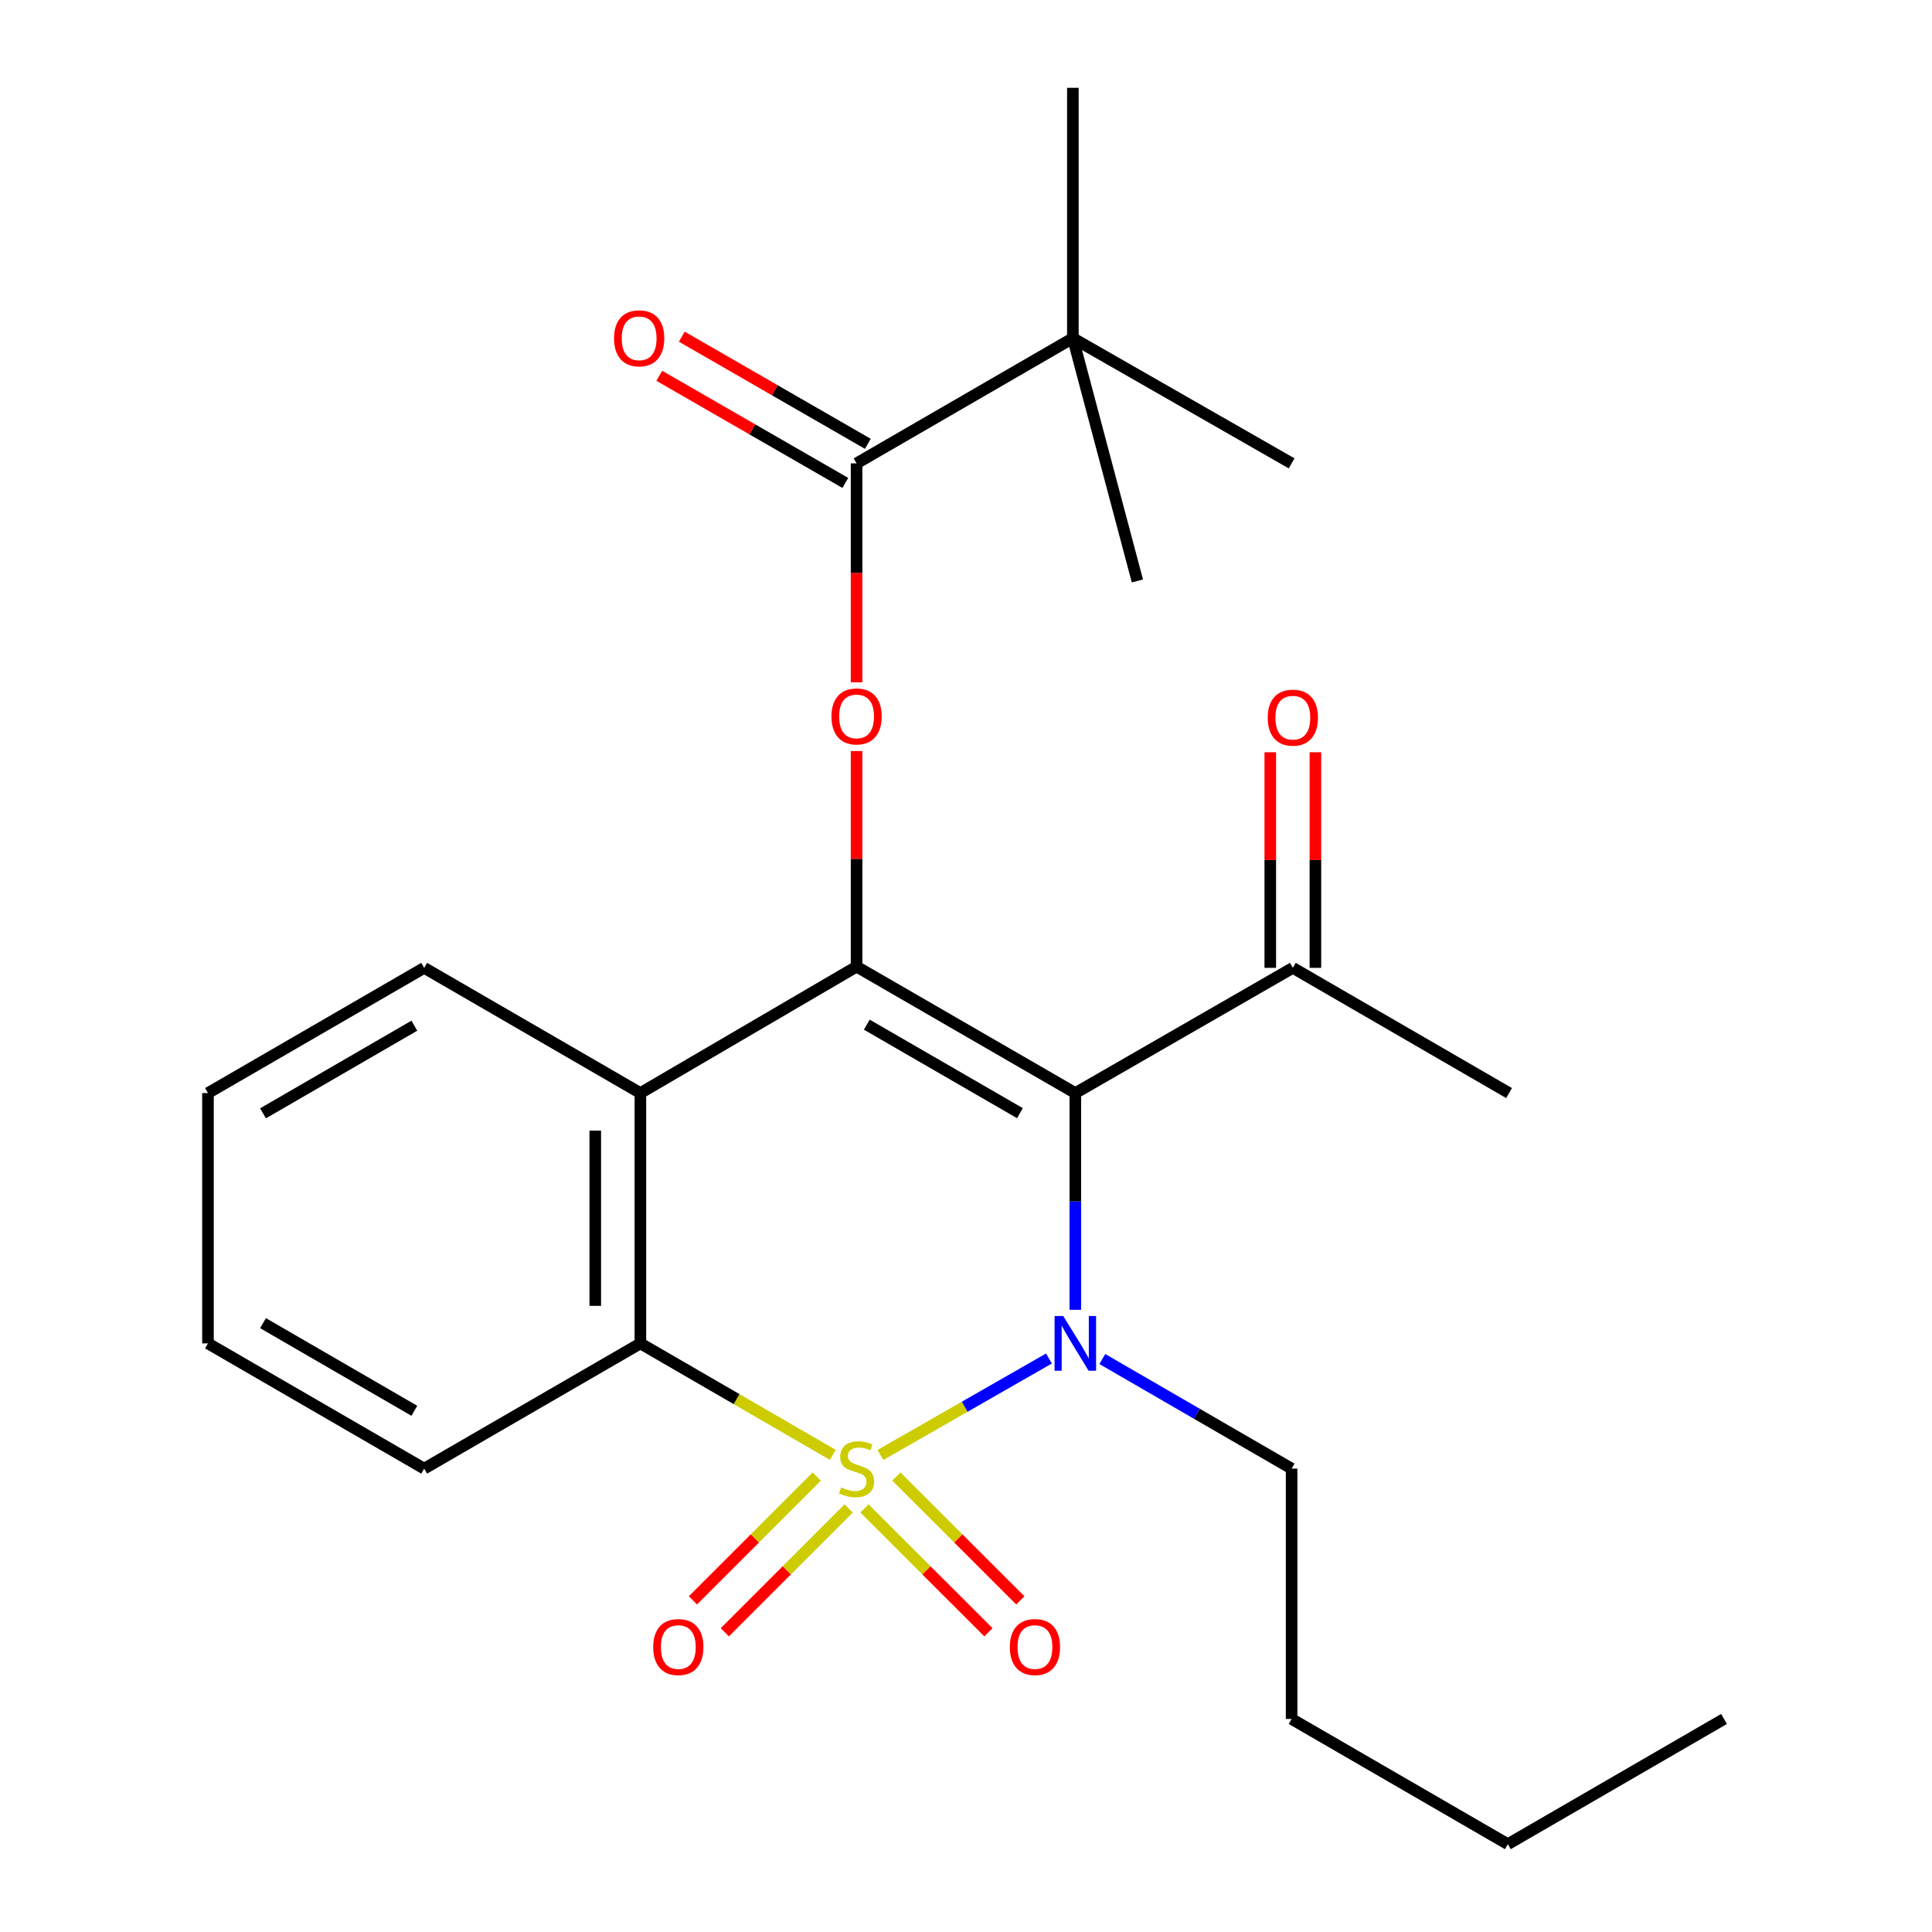 <?xml version='1.0' encoding='iso-8859-1'?>
<svg version='1.1' baseProfile='full'
              xmlns='http://www.w3.org/2000/svg'
                      xmlns:rdkit='http://www.rdkit.org/xml'
                      xmlns:xlink='http://www.w3.org/1999/xlink'
                  xml:space='preserve'
width='1000px' height='1000px' viewBox='0 0 1000 1000'>
<!-- END OF HEADER -->
<rect style='opacity:1.0;fill:#FFFFFF;stroke:none' width='1000' height='1000' x='0' y='0'> </rect>
<path class='bond-0' d='M 455.703,753.095 L 499.322,728.126' style='fill:none;fill-rule:evenodd;stroke:#CCCC00;stroke-width:6px;stroke-linecap:butt;stroke-linejoin:miter;stroke-opacity:1' />
<path class='bond-0' d='M 499.322,728.126 L 542.94,703.158' style='fill:none;fill-rule:evenodd;stroke:#0000FF;stroke-width:6px;stroke-linecap:butt;stroke-linejoin:miter;stroke-opacity:1' />
<path class='bond-3' d='M 431.049,753.028 L 381.255,724.187' style='fill:none;fill-rule:evenodd;stroke:#CCCC00;stroke-width:6px;stroke-linecap:butt;stroke-linejoin:miter;stroke-opacity:1' />
<path class='bond-3' d='M 381.255,724.187 L 331.461,695.346' style='fill:none;fill-rule:evenodd;stroke:#000000;stroke-width:6px;stroke-linecap:butt;stroke-linejoin:miter;stroke-opacity:1' />
<path class='bond-7' d='M 447.45,780.755 L 479.525,812.813' style='fill:none;fill-rule:evenodd;stroke:#CCCC00;stroke-width:6px;stroke-linecap:butt;stroke-linejoin:miter;stroke-opacity:1' />
<path class='bond-7' d='M 479.525,812.813 L 511.601,844.87' style='fill:none;fill-rule:evenodd;stroke:#FF0000;stroke-width:6px;stroke-linecap:butt;stroke-linejoin:miter;stroke-opacity:1' />
<path class='bond-7' d='M 463.96,764.235 L 496.036,796.293' style='fill:none;fill-rule:evenodd;stroke:#CCCC00;stroke-width:6px;stroke-linecap:butt;stroke-linejoin:miter;stroke-opacity:1' />
<path class='bond-7' d='M 496.036,796.293 L 528.111,828.35' style='fill:none;fill-rule:evenodd;stroke:#FF0000;stroke-width:6px;stroke-linecap:butt;stroke-linejoin:miter;stroke-opacity:1' />
<path class='bond-8' d='M 422.762,764.244 L 390.712,796.294' style='fill:none;fill-rule:evenodd;stroke:#CCCC00;stroke-width:6px;stroke-linecap:butt;stroke-linejoin:miter;stroke-opacity:1' />
<path class='bond-8' d='M 390.712,796.294 L 358.661,828.345' style='fill:none;fill-rule:evenodd;stroke:#FF0000;stroke-width:6px;stroke-linecap:butt;stroke-linejoin:miter;stroke-opacity:1' />
<path class='bond-8' d='M 439.277,780.759 L 407.227,812.809' style='fill:none;fill-rule:evenodd;stroke:#CCCC00;stroke-width:6px;stroke-linecap:butt;stroke-linejoin:miter;stroke-opacity:1' />
<path class='bond-8' d='M 407.227,812.809 L 375.176,844.86' style='fill:none;fill-rule:evenodd;stroke:#FF0000;stroke-width:6px;stroke-linecap:butt;stroke-linejoin:miter;stroke-opacity:1' />
<path class='bond-1' d='M 556.586,677.947 L 556.586,621.86' style='fill:none;fill-rule:evenodd;stroke:#0000FF;stroke-width:6px;stroke-linecap:butt;stroke-linejoin:miter;stroke-opacity:1' />
<path class='bond-1' d='M 556.586,621.86 L 556.586,565.773' style='fill:none;fill-rule:evenodd;stroke:#000000;stroke-width:6px;stroke-linecap:butt;stroke-linejoin:miter;stroke-opacity:1' />
<path class='bond-13' d='M 570.56,703.436 L 619.55,731.798' style='fill:none;fill-rule:evenodd;stroke:#0000FF;stroke-width:6px;stroke-linecap:butt;stroke-linejoin:miter;stroke-opacity:1' />
<path class='bond-13' d='M 619.55,731.798 L 668.539,760.159' style='fill:none;fill-rule:evenodd;stroke:#000000;stroke-width:6px;stroke-linecap:butt;stroke-linejoin:miter;stroke-opacity:1' />
<path class='bond-9' d='M 556.586,565.773 L 669.175,500.96' style='fill:none;fill-rule:evenodd;stroke:#000000;stroke-width:6px;stroke-linecap:butt;stroke-linejoin:miter;stroke-opacity:1' />
<path class='bond-25' d='M 556.586,565.773 L 443.362,500.324' style='fill:none;fill-rule:evenodd;stroke:#000000;stroke-width:6px;stroke-linecap:butt;stroke-linejoin:miter;stroke-opacity:1' />
<path class='bond-25' d='M 527.914,576.176 L 448.657,530.362' style='fill:none;fill-rule:evenodd;stroke:#000000;stroke-width:6px;stroke-linecap:butt;stroke-linejoin:miter;stroke-opacity:1' />
<path class='bond-2' d='M 443.362,500.324 L 331.461,565.773' style='fill:none;fill-rule:evenodd;stroke:#000000;stroke-width:6px;stroke-linecap:butt;stroke-linejoin:miter;stroke-opacity:1' />
<path class='bond-5' d='M 443.362,500.324 L 443.362,444.531' style='fill:none;fill-rule:evenodd;stroke:#000000;stroke-width:6px;stroke-linecap:butt;stroke-linejoin:miter;stroke-opacity:1' />
<path class='bond-5' d='M 443.362,444.531 L 443.362,388.738' style='fill:none;fill-rule:evenodd;stroke:#FF0000;stroke-width:6px;stroke-linecap:butt;stroke-linejoin:miter;stroke-opacity:1' />
<path class='bond-4' d='M 331.461,695.346 L 331.461,565.773' style='fill:none;fill-rule:evenodd;stroke:#000000;stroke-width:6px;stroke-linecap:butt;stroke-linejoin:miter;stroke-opacity:1' />
<path class='bond-4' d='M 308.105,675.91 L 308.105,585.209' style='fill:none;fill-rule:evenodd;stroke:#000000;stroke-width:6px;stroke-linecap:butt;stroke-linejoin:miter;stroke-opacity:1' />
<path class='bond-15' d='M 331.461,695.346 L 219.547,760.159' style='fill:none;fill-rule:evenodd;stroke:#000000;stroke-width:6px;stroke-linecap:butt;stroke-linejoin:miter;stroke-opacity:1' />
<path class='bond-14' d='M 331.461,565.773 L 219.547,500.96' style='fill:none;fill-rule:evenodd;stroke:#000000;stroke-width:6px;stroke-linecap:butt;stroke-linejoin:miter;stroke-opacity:1' />
<path class='bond-6' d='M 443.362,353.145 L 443.362,296.493' style='fill:none;fill-rule:evenodd;stroke:#FF0000;stroke-width:6px;stroke-linecap:butt;stroke-linejoin:miter;stroke-opacity:1' />
<path class='bond-6' d='M 443.362,296.493 L 443.362,239.841' style='fill:none;fill-rule:evenodd;stroke:#000000;stroke-width:6px;stroke-linecap:butt;stroke-linejoin:miter;stroke-opacity:1' />
<path class='bond-10' d='M 443.362,239.841 L 555.315,175.028' style='fill:none;fill-rule:evenodd;stroke:#000000;stroke-width:6px;stroke-linecap:butt;stroke-linejoin:miter;stroke-opacity:1' />
<path class='bond-11' d='M 449.19,229.721 L 401.045,201.993' style='fill:none;fill-rule:evenodd;stroke:#000000;stroke-width:6px;stroke-linecap:butt;stroke-linejoin:miter;stroke-opacity:1' />
<path class='bond-11' d='M 401.045,201.993 L 352.9,174.265' style='fill:none;fill-rule:evenodd;stroke:#FF0000;stroke-width:6px;stroke-linecap:butt;stroke-linejoin:miter;stroke-opacity:1' />
<path class='bond-11' d='M 437.534,249.96 L 389.389,222.233' style='fill:none;fill-rule:evenodd;stroke:#000000;stroke-width:6px;stroke-linecap:butt;stroke-linejoin:miter;stroke-opacity:1' />
<path class='bond-11' d='M 389.389,222.233 L 341.244,194.505' style='fill:none;fill-rule:evenodd;stroke:#FF0000;stroke-width:6px;stroke-linecap:butt;stroke-linejoin:miter;stroke-opacity:1' />
<path class='bond-12' d='M 680.853,500.96 L 680.853,445.167' style='fill:none;fill-rule:evenodd;stroke:#000000;stroke-width:6px;stroke-linecap:butt;stroke-linejoin:miter;stroke-opacity:1' />
<path class='bond-12' d='M 680.853,445.167 L 680.853,389.373' style='fill:none;fill-rule:evenodd;stroke:#FF0000;stroke-width:6px;stroke-linecap:butt;stroke-linejoin:miter;stroke-opacity:1' />
<path class='bond-12' d='M 657.497,500.96 L 657.497,445.167' style='fill:none;fill-rule:evenodd;stroke:#000000;stroke-width:6px;stroke-linecap:butt;stroke-linejoin:miter;stroke-opacity:1' />
<path class='bond-12' d='M 657.497,445.167 L 657.497,389.373' style='fill:none;fill-rule:evenodd;stroke:#FF0000;stroke-width:6px;stroke-linecap:butt;stroke-linejoin:miter;stroke-opacity:1' />
<path class='bond-19' d='M 669.175,500.96 L 781.089,565.773' style='fill:none;fill-rule:evenodd;stroke:#000000;stroke-width:6px;stroke-linecap:butt;stroke-linejoin:miter;stroke-opacity:1' />
<path class='bond-16' d='M 555.315,175.028 L 668.539,239.841' style='fill:none;fill-rule:evenodd;stroke:#000000;stroke-width:6px;stroke-linecap:butt;stroke-linejoin:miter;stroke-opacity:1' />
<path class='bond-17' d='M 555.315,175.028 L 555.315,45.455' style='fill:none;fill-rule:evenodd;stroke:#000000;stroke-width:6px;stroke-linecap:butt;stroke-linejoin:miter;stroke-opacity:1' />
<path class='bond-18' d='M 555.315,175.028 L 588.714,300.696' style='fill:none;fill-rule:evenodd;stroke:#000000;stroke-width:6px;stroke-linecap:butt;stroke-linejoin:miter;stroke-opacity:1' />
<path class='bond-20' d='M 668.539,760.159 L 668.539,889.733' style='fill:none;fill-rule:evenodd;stroke:#000000;stroke-width:6px;stroke-linecap:butt;stroke-linejoin:miter;stroke-opacity:1' />
<path class='bond-26' d='M 219.547,500.96 L 107.646,565.773' style='fill:none;fill-rule:evenodd;stroke:#000000;stroke-width:6px;stroke-linecap:butt;stroke-linejoin:miter;stroke-opacity:1' />
<path class='bond-26' d='M 214.468,530.893 L 136.137,576.262' style='fill:none;fill-rule:evenodd;stroke:#000000;stroke-width:6px;stroke-linecap:butt;stroke-linejoin:miter;stroke-opacity:1' />
<path class='bond-23' d='M 219.547,760.159 L 107.646,695.346' style='fill:none;fill-rule:evenodd;stroke:#000000;stroke-width:6px;stroke-linecap:butt;stroke-linejoin:miter;stroke-opacity:1' />
<path class='bond-23' d='M 214.468,730.227 L 136.137,684.858' style='fill:none;fill-rule:evenodd;stroke:#000000;stroke-width:6px;stroke-linecap:butt;stroke-linejoin:miter;stroke-opacity:1' />
<path class='bond-21' d='M 668.539,889.733 L 780.453,954.545' style='fill:none;fill-rule:evenodd;stroke:#000000;stroke-width:6px;stroke-linecap:butt;stroke-linejoin:miter;stroke-opacity:1' />
<path class='bond-24' d='M 780.453,954.545 L 892.354,889.733' style='fill:none;fill-rule:evenodd;stroke:#000000;stroke-width:6px;stroke-linecap:butt;stroke-linejoin:miter;stroke-opacity:1' />
<path class='bond-22' d='M 107.646,565.773 L 107.646,695.346' style='fill:none;fill-rule:evenodd;stroke:#000000;stroke-width:6px;stroke-linecap:butt;stroke-linejoin:miter;stroke-opacity:1' />
<path  class='atom-0' d='M 435.362 769.879
Q 435.682 769.999, 437.002 770.559
Q 438.322 771.119, 439.762 771.479
Q 441.242 771.799, 442.682 771.799
Q 445.362 771.799, 446.922 770.519
Q 448.482 769.199, 448.482 766.919
Q 448.482 765.359, 447.682 764.399
Q 446.922 763.439, 445.722 762.919
Q 444.522 762.399, 442.522 761.799
Q 440.002 761.039, 438.482 760.319
Q 437.002 759.599, 435.922 758.079
Q 434.882 756.559, 434.882 753.999
Q 434.882 750.439, 437.282 748.239
Q 439.722 746.039, 444.522 746.039
Q 447.802 746.039, 451.522 747.599
L 450.602 750.679
Q 447.202 749.279, 444.642 749.279
Q 441.882 749.279, 440.362 750.439
Q 438.842 751.559, 438.882 753.519
Q 438.882 755.039, 439.642 755.959
Q 440.442 756.879, 441.562 757.399
Q 442.722 757.919, 444.642 758.519
Q 447.202 759.319, 448.722 760.119
Q 450.242 760.919, 451.322 762.559
Q 452.442 764.159, 452.442 766.919
Q 452.442 770.839, 449.802 772.959
Q 447.202 775.039, 442.842 775.039
Q 440.322 775.039, 438.402 774.479
Q 436.522 773.959, 434.282 773.039
L 435.362 769.879
' fill='#CCCC00'/>
<path  class='atom-1' d='M 550.326 681.186
L 559.606 696.186
Q 560.526 697.666, 562.006 700.346
Q 563.486 703.026, 563.566 703.186
L 563.566 681.186
L 567.326 681.186
L 567.326 709.506
L 563.446 709.506
L 553.486 693.106
Q 552.326 691.186, 551.086 688.986
Q 549.886 686.786, 549.526 686.106
L 549.526 709.506
L 545.846 709.506
L 545.846 681.186
L 550.326 681.186
' fill='#0000FF'/>
<path  class='atom-6' d='M 430.362 370.818
Q 430.362 364.018, 433.722 360.218
Q 437.082 356.418, 443.362 356.418
Q 449.642 356.418, 453.002 360.218
Q 456.362 364.018, 456.362 370.818
Q 456.362 377.698, 452.962 381.618
Q 449.562 385.498, 443.362 385.498
Q 437.122 385.498, 433.722 381.618
Q 430.362 377.738, 430.362 370.818
M 443.362 382.298
Q 447.682 382.298, 450.002 379.418
Q 452.362 376.498, 452.362 370.818
Q 452.362 365.258, 450.002 362.458
Q 447.682 359.618, 443.362 359.618
Q 439.042 359.618, 436.682 362.418
Q 434.362 365.218, 434.362 370.818
Q 434.362 376.538, 436.682 379.418
Q 439.042 382.298, 443.362 382.298
' fill='#FF0000'/>
<path  class='atom-8' d='M 522.683 852.508
Q 522.683 845.708, 526.043 841.908
Q 529.403 838.108, 535.683 838.108
Q 541.963 838.108, 545.323 841.908
Q 548.683 845.708, 548.683 852.508
Q 548.683 859.388, 545.283 863.308
Q 541.883 867.188, 535.683 867.188
Q 529.443 867.188, 526.043 863.308
Q 522.683 859.428, 522.683 852.508
M 535.683 863.988
Q 540.003 863.988, 542.323 861.108
Q 544.683 858.188, 544.683 852.508
Q 544.683 846.948, 542.323 844.148
Q 540.003 841.308, 535.683 841.308
Q 531.363 841.308, 529.003 844.108
Q 526.683 846.908, 526.683 852.508
Q 526.683 858.228, 529.003 861.108
Q 531.363 863.988, 535.683 863.988
' fill='#FF0000'/>
<path  class='atom-9' d='M 338.093 852.508
Q 338.093 845.708, 341.453 841.908
Q 344.813 838.108, 351.093 838.108
Q 357.373 838.108, 360.733 841.908
Q 364.093 845.708, 364.093 852.508
Q 364.093 859.388, 360.693 863.308
Q 357.293 867.188, 351.093 867.188
Q 344.853 867.188, 341.453 863.308
Q 338.093 859.428, 338.093 852.508
M 351.093 863.988
Q 355.413 863.988, 357.733 861.108
Q 360.093 858.188, 360.093 852.508
Q 360.093 846.948, 357.733 844.148
Q 355.413 841.308, 351.093 841.308
Q 346.773 841.308, 344.413 844.108
Q 342.093 846.908, 342.093 852.508
Q 342.093 858.228, 344.413 861.108
Q 346.773 863.988, 351.093 863.988
' fill='#FF0000'/>
<path  class='atom-12' d='M 317.825 175.108
Q 317.825 168.308, 321.185 164.508
Q 324.545 160.708, 330.825 160.708
Q 337.105 160.708, 340.465 164.508
Q 343.825 168.308, 343.825 175.108
Q 343.825 181.988, 340.425 185.908
Q 337.025 189.788, 330.825 189.788
Q 324.585 189.788, 321.185 185.908
Q 317.825 182.028, 317.825 175.108
M 330.825 186.588
Q 335.145 186.588, 337.465 183.708
Q 339.825 180.788, 339.825 175.108
Q 339.825 169.548, 337.465 166.748
Q 335.145 163.908, 330.825 163.908
Q 326.505 163.908, 324.145 166.708
Q 321.825 169.508, 321.825 175.108
Q 321.825 180.828, 324.145 183.708
Q 326.505 186.588, 330.825 186.588
' fill='#FF0000'/>
<path  class='atom-13' d='M 656.175 371.454
Q 656.175 364.654, 659.535 360.854
Q 662.895 357.054, 669.175 357.054
Q 675.455 357.054, 678.815 360.854
Q 682.175 364.654, 682.175 371.454
Q 682.175 378.334, 678.775 382.254
Q 675.375 386.134, 669.175 386.134
Q 662.935 386.134, 659.535 382.254
Q 656.175 378.374, 656.175 371.454
M 669.175 382.934
Q 673.495 382.934, 675.815 380.054
Q 678.175 377.134, 678.175 371.454
Q 678.175 365.894, 675.815 363.094
Q 673.495 360.254, 669.175 360.254
Q 664.855 360.254, 662.495 363.054
Q 660.175 365.854, 660.175 371.454
Q 660.175 377.174, 662.495 380.054
Q 664.855 382.934, 669.175 382.934
' fill='#FF0000'/>
</svg>
